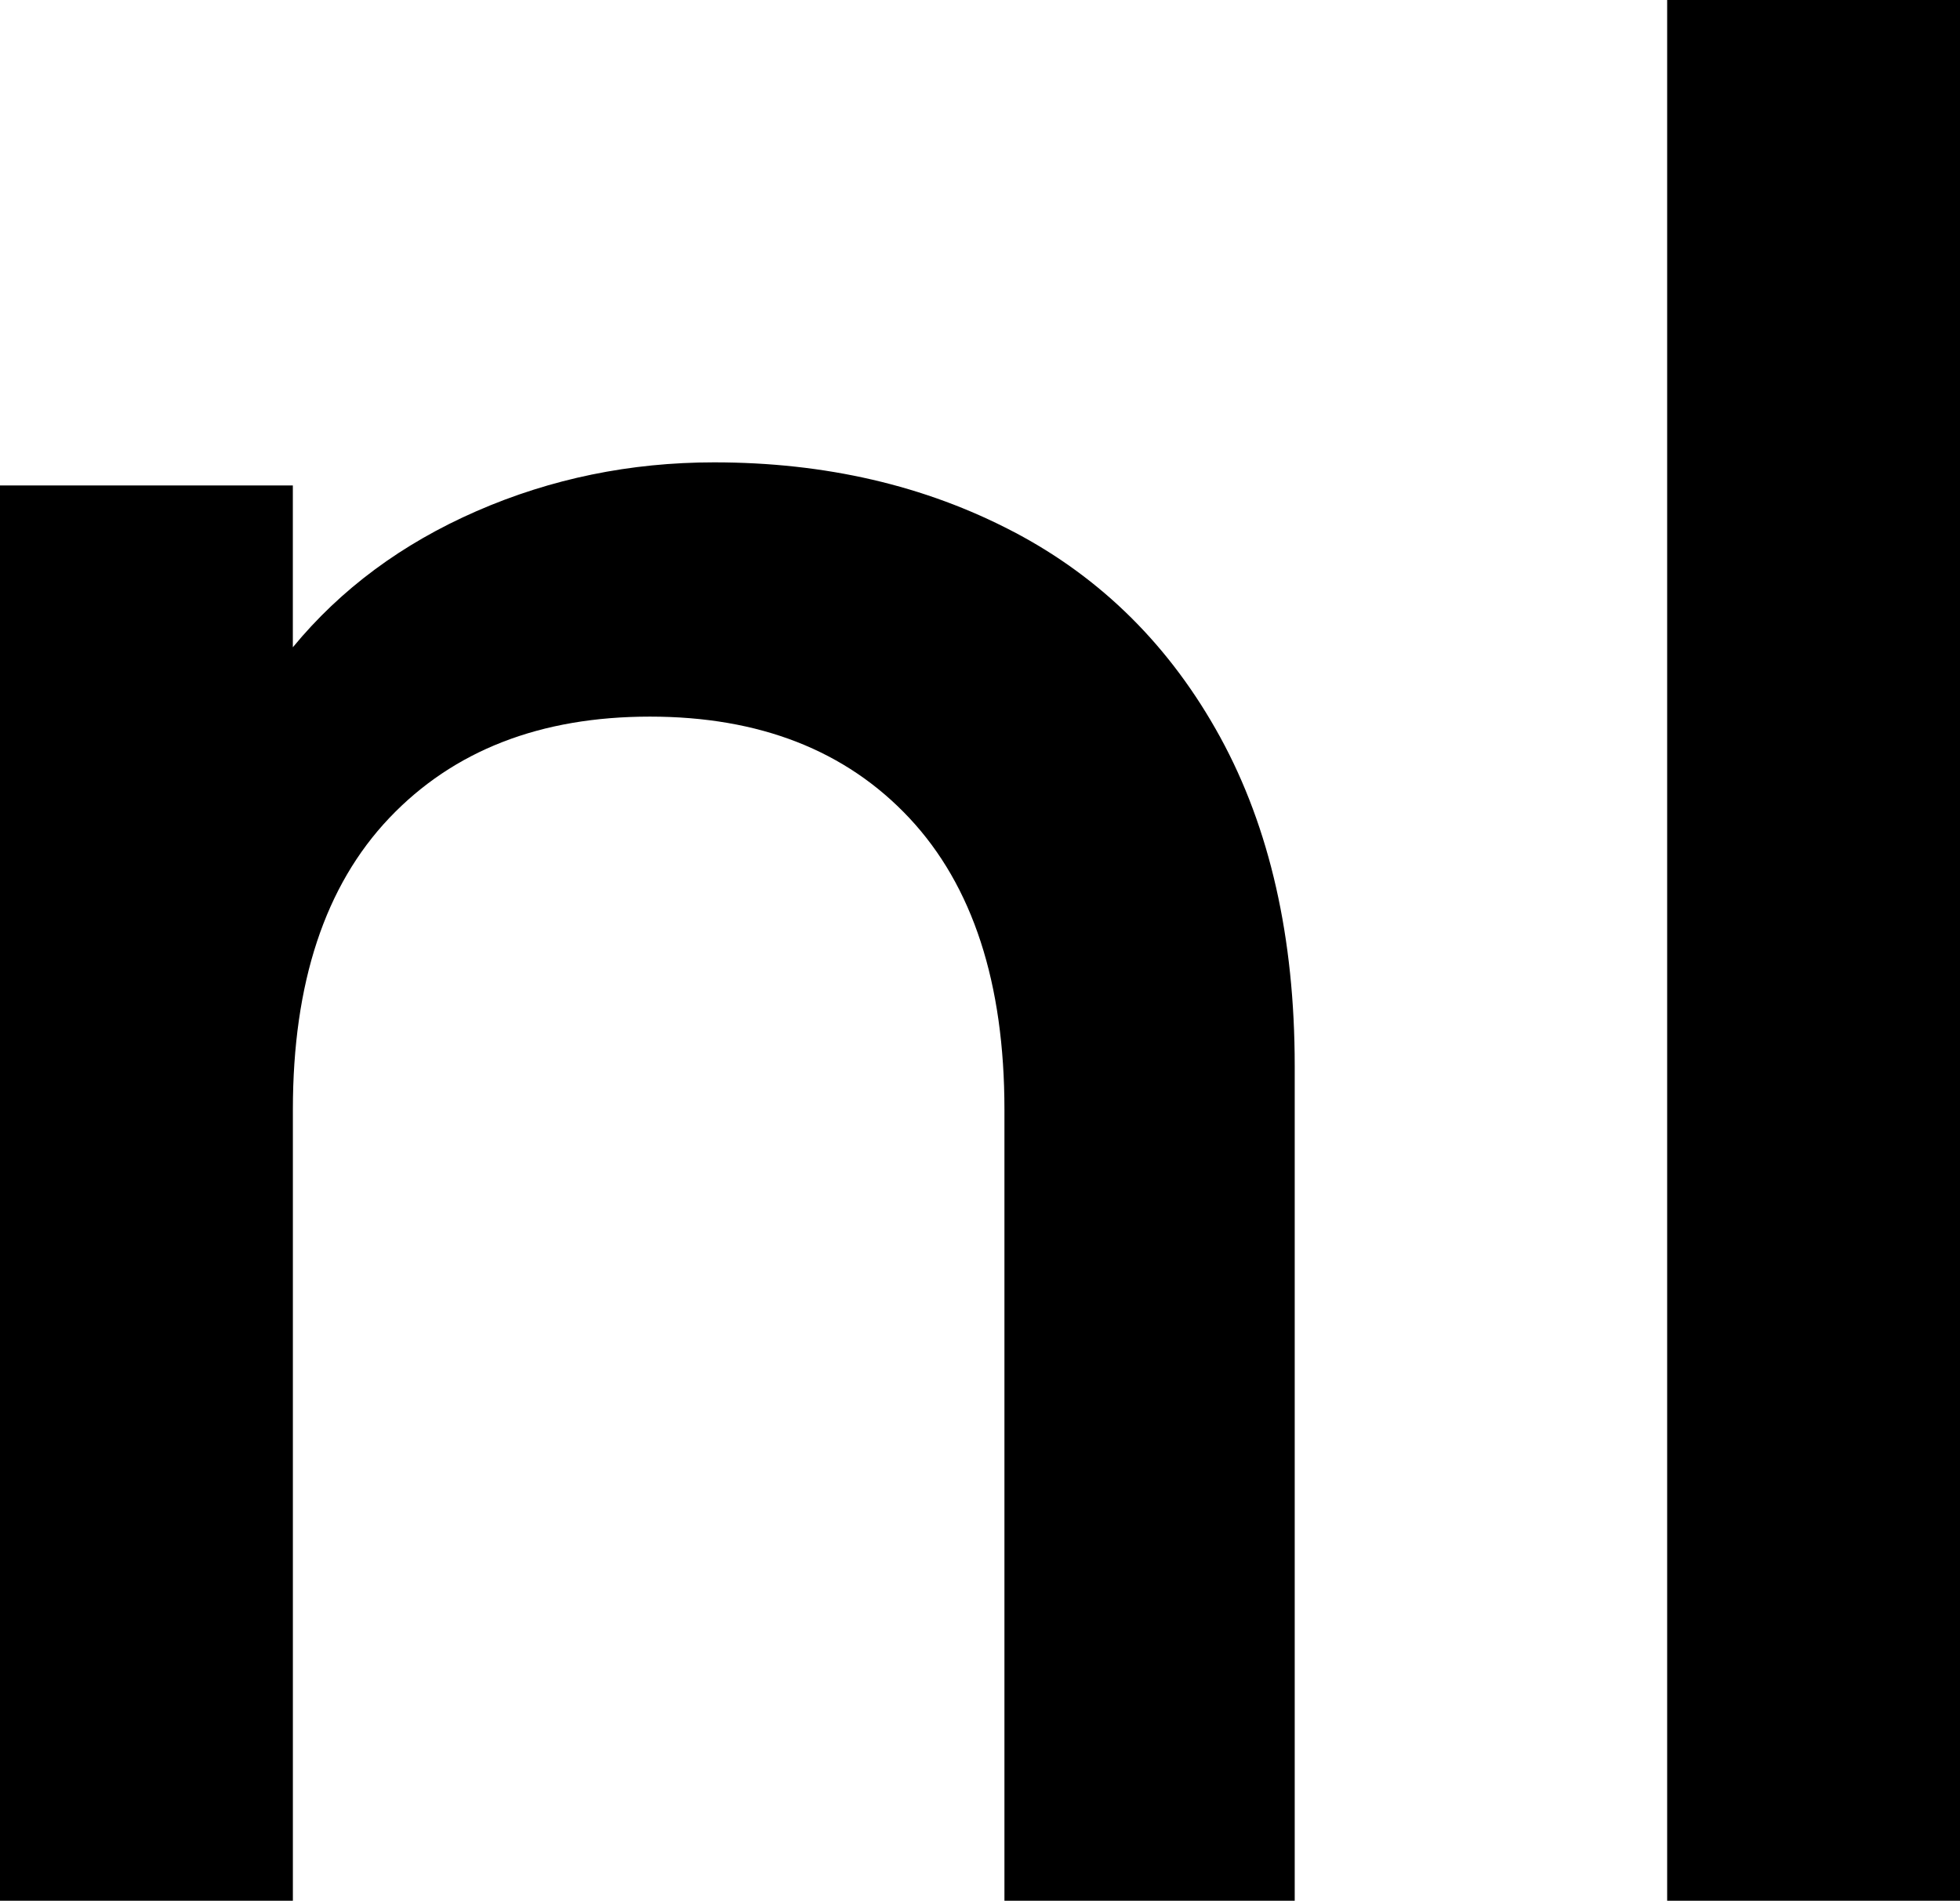 <svg xmlns="http://www.w3.org/2000/svg" id="Calque_2" data-name="Calque 2" viewBox="0 0 1000 969.87"><defs><style>      .cls-1 {        fill: #000;        stroke-width: 0px;      }    </style></defs><g id="Calque_1-2" data-name="Calque 1"><g><path class="cls-1" d="M517.05,271.3c44.99,23.59,80.15,58.55,105.51,104.85,25.33,46.32,38.01,102.23,38.01,167.76v425.96h-148.1v-403.68c0-64.65-16.18-114.23-48.49-148.76-32.34-34.51-76.47-51.77-132.37-51.77s-100.26,17.26-133.03,51.77c-32.77,34.53-49.15,84.11-49.15,148.76v403.68H0V247.71h149.41v82.57c24.45-29.7,55.7-52.86,93.71-69.46,38.01-16.59,78.41-24.9,121.23-24.9,56.79,0,107.68,11.8,152.69,35.39Z"></path><path class="cls-1" d="M1000,0v969.87h-149.41V0h149.41Z"></path></g></g></svg>
